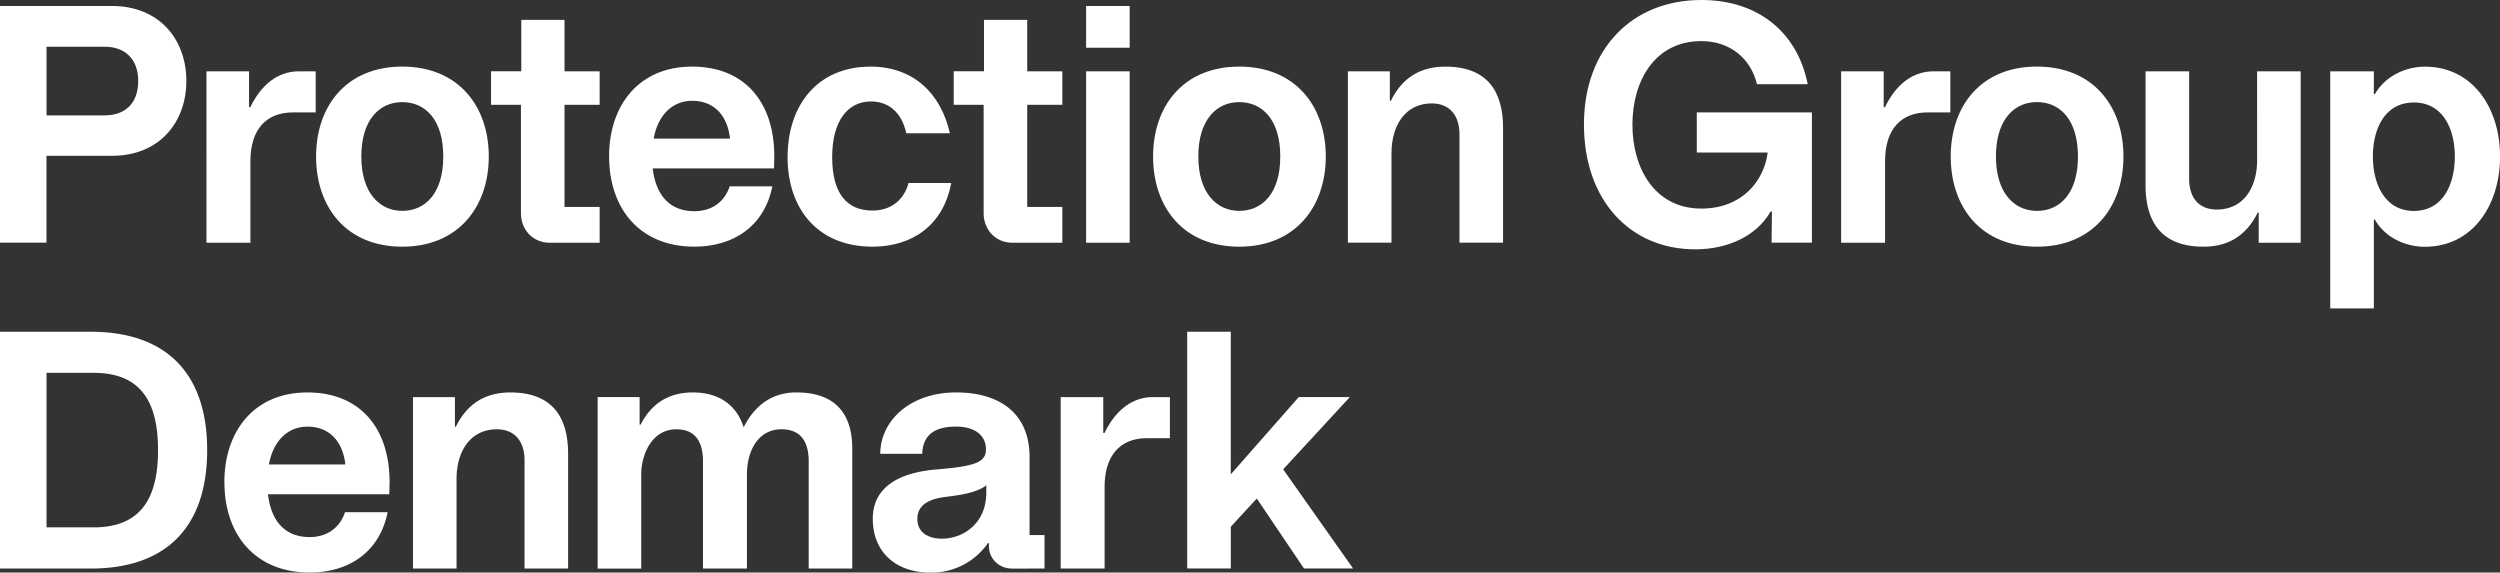 <svg xmlns="http://www.w3.org/2000/svg" width="131" height="30" fill="none" xmlns:v="https://vecta.io/nano"><rect width="100%" height="100%" fill="#333333" stroke="none"/><g clip-path="url(#A)" fill="#fff"><path d="M0 .313h5.862c2.504 0 3.903 1.772 3.903 3.926S8.368 8.165 5.862 8.165H2.435v4.552H0V.313zm5.487 5.733c.973 0 1.756-.54 1.756-1.807 0-1.131-.682-1.791-1.756-1.791H2.438v3.598h3.049zm11.06-.155h-1.211c-1.347 0-2.215.853-2.215 2.555v4.274h-2.302V3.737h2.231v1.876h.068c.579-1.2 1.465-1.876 2.538-1.876h.886v2.154h.005z"/><path d="M16.563 8.2c0-2.641 1.583-4.71 4.517-4.71s4.532 2.069 4.532 4.71-1.602 4.726-4.532 4.726-4.517-2.066-4.517-4.726zm4.517 2.849c1.193 0 2.147-.903 2.147-2.849s-.954-2.849-2.147-2.849-2.147.922-2.147 2.849.973 2.849 2.147 2.849zm6.217.124V5.49H25.73V3.734h1.586V1.042h2.265v2.694h1.84v1.756h-1.84v5.351h1.84v1.876h-2.624c-.852 0-1.5-.66-1.5-1.548zM31.916 8.2c0-2.71 1.583-4.71 4.346-4.71s4.312 1.86 4.312 4.71l-.016.625h-6.357c.17 1.443.92 2.242 2.181 2.242.92 0 1.583-.486 1.856-1.304h2.234c-.425 2.104-2.045 3.162-4.09 3.162-2.863 0-4.464-1.999-4.464-4.726h-.003zm6.339-.938c-.152-1.339-.954-1.981-1.977-1.981s-1.79.714-2.029 1.981h4.006zm3.015.973c0-2.745 1.583-4.744 4.346-4.744 2.215 0 3.681 1.371 4.158 3.493h-2.283c-.254-1.147-.972-1.668-1.856-1.668-1.177 0-2.029.973-2.029 2.919s.802 2.798 2.113 2.798c.938 0 1.636-.521 1.89-1.443h2.233c-.409 2.243-2.079 3.336-4.124 3.336-2.863 0-4.449-1.981-4.449-4.691zm10.273 2.938V5.49h-1.568V3.734h1.586V1.042h2.265v2.694h1.84v1.756h-1.84v5.351h1.84v1.876h-2.624c-.852 0-1.5-.66-1.5-1.548zM56.912.313h2.283v2.189h-2.283V.313zm0 3.424h2.283v8.983h-2.283V3.736zm3.51 4.463c0-2.641 1.583-4.71 4.517-4.71s4.532 2.069 4.532 4.71-1.602 4.726-4.532 4.726-4.517-2.066-4.517-4.726zm4.517 2.849c1.193 0 2.147-.903 2.147-2.849s-.954-2.849-2.147-2.849-2.147.922-2.147 2.849.972 2.849 2.147 2.849zm7.888-5.767h.053c.613-1.251 1.602-1.791 2.847-1.791 2.234 0 3.033 1.32 3.033 3.215v6.011h-2.283V7.035c0-.957-.495-1.617-1.45-1.617-1.397 0-2.113 1.165-2.113 2.606v4.691H70.63V3.737h2.197v1.548-.003zm10.171 1.25c0-3.996 2.54-6.532 6.153-6.532 2.999 0 5.044 1.721 5.573 4.413h-2.658c-.325-1.355-1.416-2.259-2.915-2.259-2.454 0-3.612 2.104-3.612 4.378s1.159 4.397 3.612 4.397c2.129 0 3.287-1.443 3.476-2.937h-3.715V5.888h6.032v6.829h-2.113l.018-1.633h-.068c-.716 1.251-2.199 1.981-3.953 1.981-3.408 0-5.828-2.571-5.828-6.532h-.003zm19.205-.641h-1.211c-1.347 0-2.215.853-2.215 2.555v4.274h-2.302V3.737h2.231v1.876h.068c.579-1.2 1.466-1.876 2.538-1.876h.886v2.154h.005z"/><path d="M102.219 8.2c0-2.641 1.583-4.71 4.517-4.71s4.532 2.069 4.532 4.71-1.601 4.726-4.532 4.726-4.517-2.066-4.517-4.726zm4.517 2.849c1.193 0 2.147-.903 2.147-2.849s-.954-2.849-2.147-2.849-2.147.922-2.147 2.849.972 2.849 2.147 2.849zm5.691-1.354V3.737h2.283v5.629c0 .973.493 1.614 1.45 1.614 1.397 0 2.113-1.147 2.113-2.59V3.737h2.283v8.983h-2.199v-1.582h-.05c-.613 1.232-1.568 1.788-2.847 1.788-2.233 0-3.033-1.336-3.033-3.232zm9.678-5.958h2.284v1.2h.052c.595-1.024 1.704-1.443 2.624-1.443 2.506 0 3.938 2.17 3.938 4.71s-1.432 4.726-3.938 4.726c-.92 0-2.029-.398-2.624-1.425h-.052v4.656h-2.284V3.737zm4.381 7.316c1.518 0 2.147-1.39 2.147-2.849s-.632-2.833-2.147-2.833-2.147 1.374-2.147 2.833.647 2.849 2.147 2.849zM0 17.384h4.755c3.919 0 6.1 2.138 6.1 6.204s-2.181 6.204-6.1 6.204H0V17.387v-.003zm4.907 10.25c2.506 0 3.374-1.564 3.374-4.049s-.87-4.049-3.374-4.049H2.438v8.096h2.469v.003zm6.85-2.359c0-2.71 1.583-4.71 4.346-4.71s4.312 1.86 4.312 4.71l-.016.625h-6.357c.17 1.443.92 2.243 2.181 2.243.92 0 1.583-.486 1.856-1.304h2.233C19.889 28.942 18.269 30 16.224 30c-2.863 0-4.464-1.999-4.464-4.726h-.003zm6.339-.938c-.152-1.336-.954-1.981-1.977-1.981s-1.79.714-2.029 1.981h4.006zm5.741-1.981h.052c.613-1.251 1.602-1.791 2.847-1.791 2.231 0 3.033 1.32 3.033 3.215v6.011h-2.283v-5.682c0-.957-.495-1.614-1.45-1.614-1.397 0-2.113 1.163-2.113 2.606v4.691H21.64v-8.983h2.197v1.547zm7.482-1.548h2.197v1.443h.052c.598-1.165 1.534-1.687 2.742-1.687 1.347 0 2.283.644 2.658 1.826.632-1.251 1.583-1.826 2.76-1.826 1.977 0 2.931 1.042 2.931 2.953v6.273h-2.283v-5.613c0-.957-.359-1.684-1.431-1.684-1.14 0-1.806 1.024-1.806 2.381v4.918h-2.302v-5.613c0-.973-.359-1.684-1.397-1.684-1.261 0-1.84 1.286-1.84 2.382v4.918h-2.283v-8.983l.003-.005zm14.415 6.378c0-1.582 1.245-2.416 3.358-2.59 1.909-.155 2.574-.347 2.574-1.042 0-.78-.632-1.2-1.568-1.2-1.056 0-1.738.382-1.772 1.425h-2.199c0-1.719 1.552-3.215 3.971-3.215 2.165 0 3.851.992 3.851 3.389v4.084h.784v1.756H53.03c-.666 0-1.211-.502-1.211-1.181v-.155h-.05a3.6 3.6 0 0 1-3.017 1.548c-1.79 0-3.017-1.061-3.017-2.814v-.003zm3.612 1.042c1.106 0 2.336-.78 2.336-2.416v-.382c-.495.382-1.295.503-2.131.607-.988.123-1.481.486-1.481 1.165s.545 1.024 1.279 1.024l-.003.003zm11.962-5.266h-1.211c-1.347 0-2.215.85-2.215 2.555v4.274H55.58v-8.983h2.231v1.876h.068c.579-1.2 1.465-1.876 2.538-1.876h.886v2.154h.005zm.902-5.578h2.283v7.471l3.563-4.049h2.677l-3.495 3.787 3.665 5.196h-2.574l-2.472-3.667-1.363 1.478v2.189H62.21V17.384z"/></g><defs><clipPath id="A"><path fill="#fff" d="M0 0h131v30H0z"/></clipPath></defs></svg>